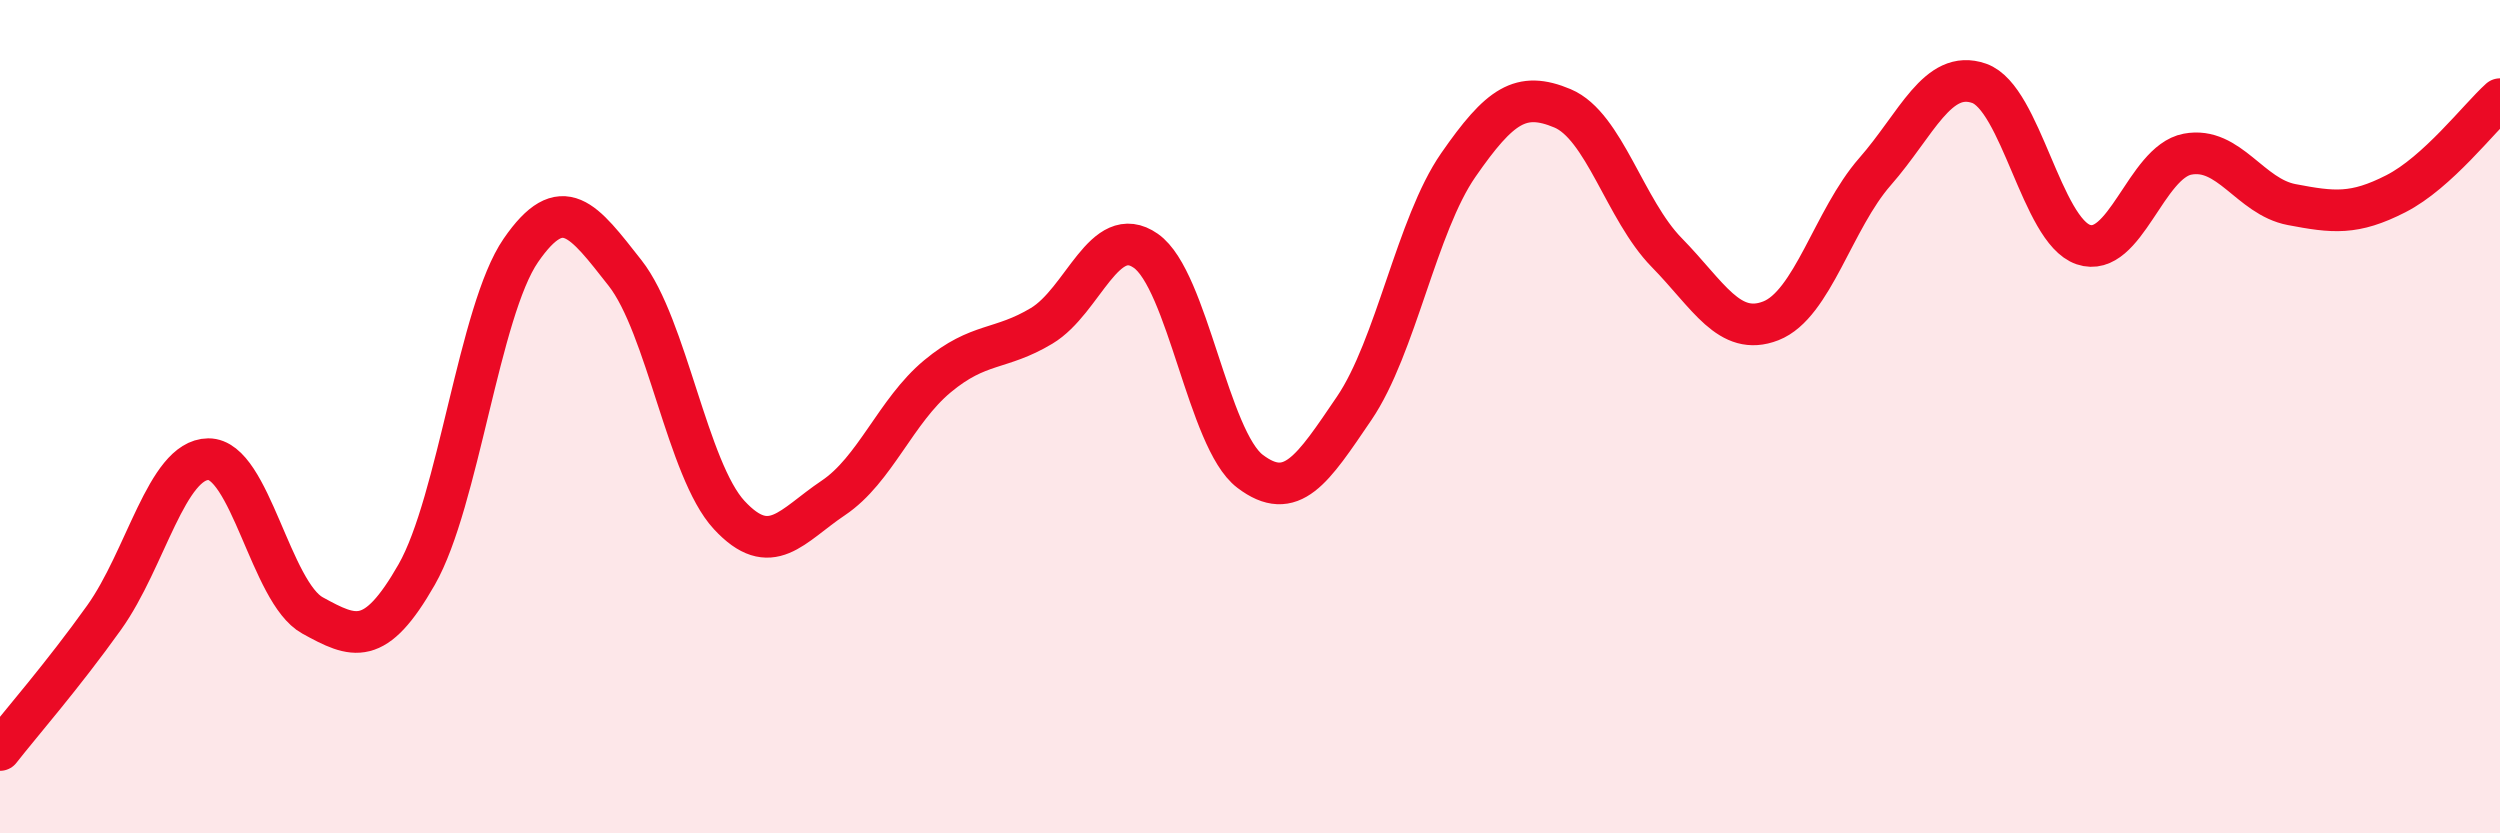 
    <svg width="60" height="20" viewBox="0 0 60 20" xmlns="http://www.w3.org/2000/svg">
      <path
        d="M 0,18 C 0.5,17.36 1.5,16.22 2.5,14.82 C 3.5,13.42 4,11.03 5,11.02 C 6,11.01 6.5,14.22 7.5,14.77 C 8.5,15.32 9,15.54 10,13.79 C 11,12.04 11.5,7.46 12.5,6.01 C 13.5,4.56 14,5.28 15,6.55 C 16,7.82 16.5,11.28 17.5,12.36 C 18.5,13.44 19,12.62 20,11.95 C 21,11.28 21.5,9.86 22.5,9.03 C 23.5,8.2 24,8.42 25,7.82 C 26,7.22 26.5,5.32 27.5,6.02 C 28.5,6.72 29,10.55 30,11.31 C 31,12.07 31.5,11.27 32.5,9.8 C 33.5,8.33 34,5.4 35,3.96 C 36,2.52 36.5,2.18 37.5,2.6 C 38.5,3.02 39,5.04 40,6.06 C 41,7.08 41.5,8.09 42.5,7.7 C 43.5,7.31 44,5.26 45,4.12 C 46,2.98 46.5,1.65 47.5,2 C 48.5,2.35 49,5.53 50,5.87 C 51,6.21 51.5,3.89 52.5,3.7 C 53.5,3.51 54,4.72 55,4.91 C 56,5.1 56.5,5.16 57.5,4.65 C 58.5,4.14 59.5,2.83 60,2.38L60 20L0 20Z"
        fill="#EB0A25"
        opacity="0.1"
        stroke-linecap="round"
        stroke-linejoin="round"
      />
      <path
        d="M 0,18 C 0.5,17.36 1.5,16.22 2.5,14.82 C 3.5,13.42 4,11.03 5,11.02 C 6,11.01 6.5,14.22 7.5,14.77 C 8.5,15.32 9,15.54 10,13.79 C 11,12.04 11.5,7.46 12.5,6.01 C 13.5,4.56 14,5.28 15,6.55 C 16,7.82 16.5,11.28 17.5,12.36 C 18.5,13.44 19,12.62 20,11.95 C 21,11.28 21.5,9.86 22.5,9.03 C 23.5,8.2 24,8.42 25,7.82 C 26,7.22 26.5,5.32 27.5,6.02 C 28.5,6.72 29,10.55 30,11.31 C 31,12.07 31.5,11.27 32.5,9.8 C 33.5,8.33 34,5.4 35,3.96 C 36,2.52 36.5,2.18 37.5,2.6 C 38.5,3.02 39,5.04 40,6.06 C 41,7.08 41.5,8.09 42.5,7.7 C 43.5,7.31 44,5.26 45,4.12 C 46,2.98 46.5,1.65 47.5,2 C 48.5,2.35 49,5.53 50,5.87 C 51,6.21 51.5,3.89 52.5,3.7 C 53.5,3.51 54,4.72 55,4.91 C 56,5.1 56.5,5.16 57.5,4.65 C 58.5,4.14 59.5,2.83 60,2.38"
        stroke="#EB0A25"
        stroke-width="1"
        fill="none"
        stroke-linecap="round"
        stroke-linejoin="round"
      />
    </svg>
  